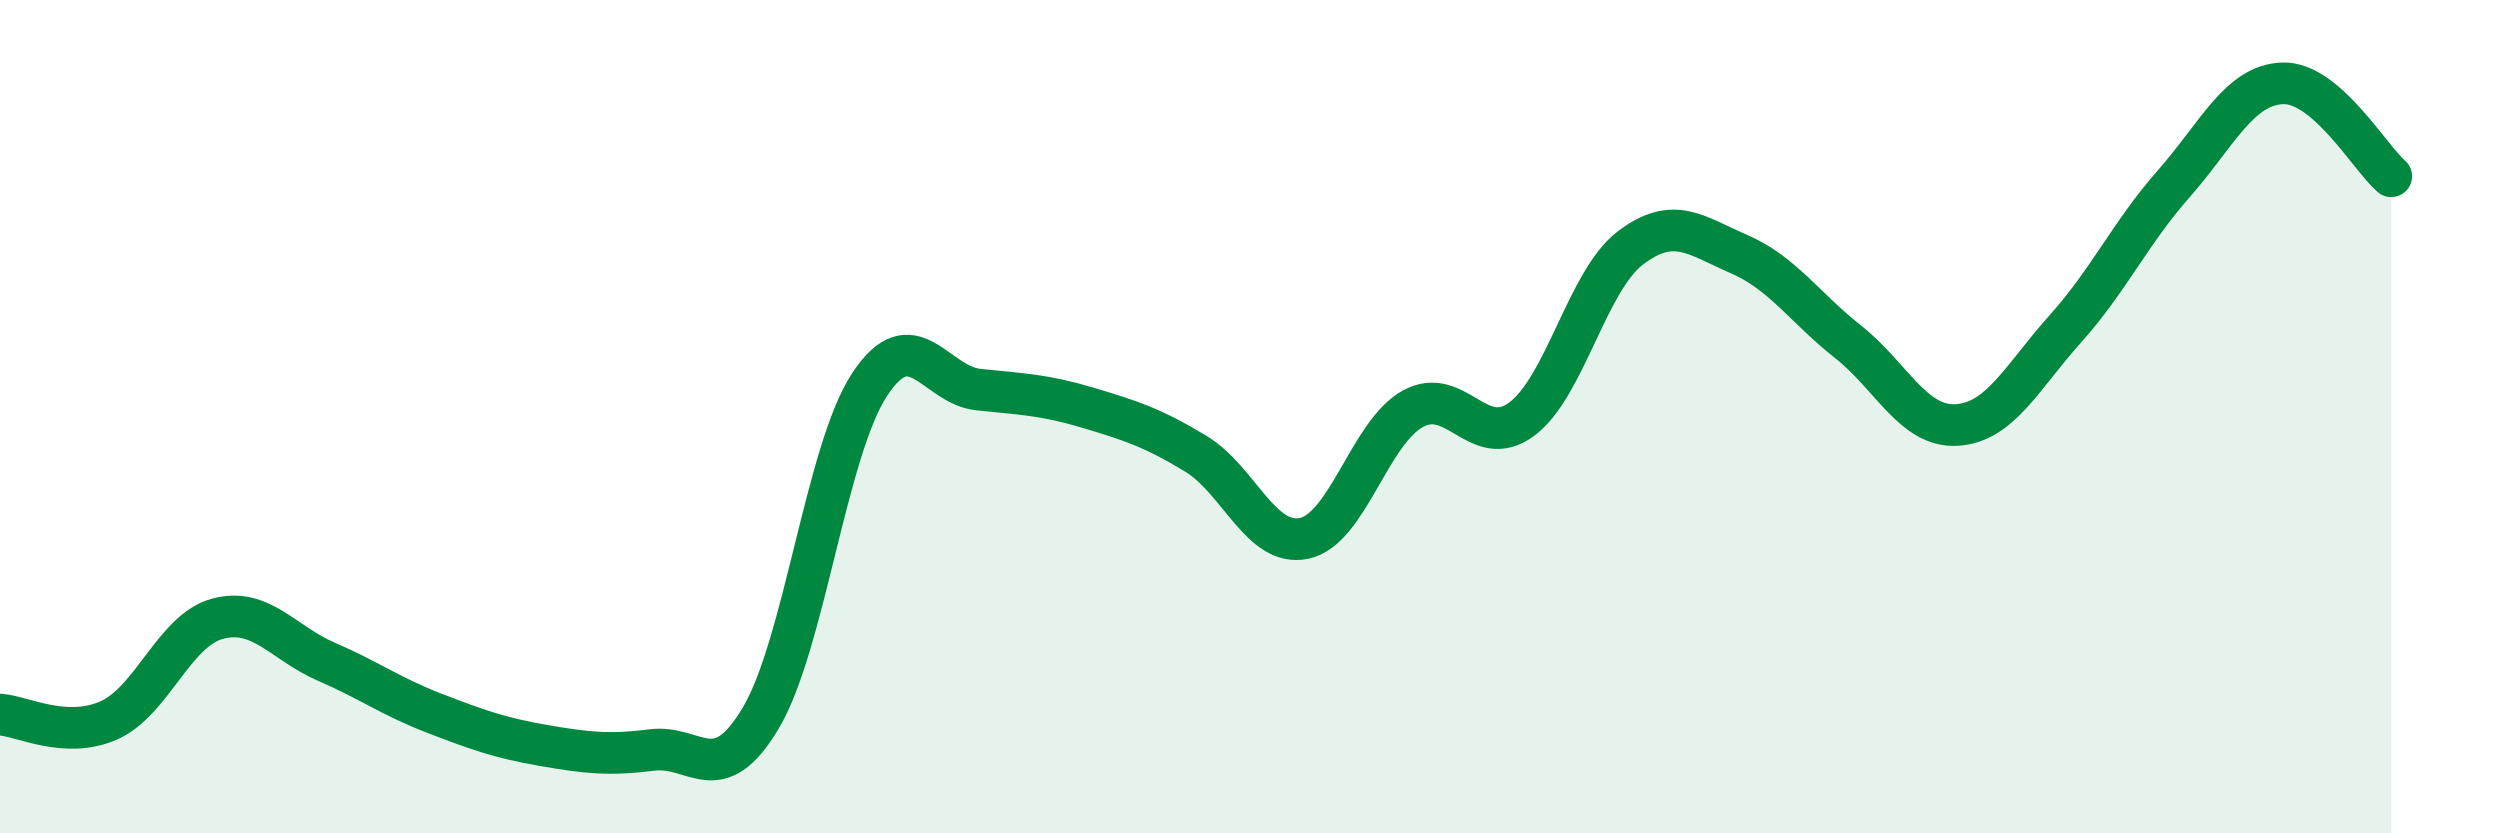 
    <svg width="60" height="20" viewBox="0 0 60 20" xmlns="http://www.w3.org/2000/svg">
      <path
        d="M 0,17.15 C 0.52,17.18 1.57,17.75 2.61,17.29 C 3.65,16.83 4.18,15.13 5.22,14.85 C 6.26,14.57 6.79,15.43 7.83,15.88 C 8.87,16.33 9.39,16.72 10.43,17.12 C 11.47,17.52 12,17.71 13.04,17.89 C 14.08,18.07 14.61,18.13 15.65,18 C 16.69,17.87 17.22,18.98 18.26,17.23 C 19.3,15.48 19.83,10.81 20.87,9.23 C 21.91,7.65 22.44,9.24 23.48,9.35 C 24.52,9.46 25.05,9.47 26.09,9.78 C 27.13,10.09 27.66,10.26 28.7,10.89 C 29.74,11.52 30.26,13.14 31.3,12.92 C 32.34,12.7 32.87,10.38 33.91,9.81 C 34.95,9.24 35.48,10.83 36.52,10.06 C 37.56,9.29 38.09,6.74 39.13,5.95 C 40.17,5.16 40.7,5.65 41.74,6.1 C 42.78,6.55 43.31,7.38 44.35,8.2 C 45.39,9.02 45.92,10.26 46.96,10.2 C 48,10.14 48.53,9.05 49.57,7.89 C 50.61,6.73 51.13,5.59 52.17,4.41 C 53.21,3.23 53.74,2.04 54.78,2 C 55.82,1.96 56.87,3.78 57.39,4.23L57.39 20L0 20Z"
        fill="#008740"
        opacity="0.1"
        stroke-linecap="round"
        stroke-linejoin="round"
      />
      <path
        d="M 0,17.15 C 0.52,17.18 1.57,17.75 2.61,17.29 C 3.65,16.83 4.18,15.13 5.22,14.85 C 6.26,14.57 6.79,15.43 7.83,15.88 C 8.87,16.33 9.39,16.72 10.43,17.12 C 11.47,17.52 12,17.71 13.04,17.89 C 14.08,18.07 14.61,18.13 15.65,18 C 16.69,17.87 17.22,18.98 18.26,17.23 C 19.3,15.48 19.83,10.81 20.87,9.23 C 21.91,7.65 22.44,9.24 23.48,9.35 C 24.52,9.46 25.05,9.47 26.09,9.78 C 27.13,10.09 27.66,10.26 28.7,10.89 C 29.74,11.52 30.26,13.14 31.3,12.92 C 32.34,12.7 32.87,10.38 33.91,9.81 C 34.95,9.24 35.48,10.83 36.52,10.06 C 37.56,9.29 38.09,6.74 39.13,5.95 C 40.17,5.16 40.7,5.65 41.74,6.1 C 42.78,6.55 43.31,7.38 44.35,8.2 C 45.39,9.02 45.92,10.26 46.96,10.2 C 48,10.14 48.53,9.05 49.57,7.89 C 50.61,6.73 51.13,5.59 52.17,4.41 C 53.21,3.23 53.74,2.04 54.78,2 C 55.82,1.96 56.87,3.78 57.39,4.23"
        stroke="#008740"
        stroke-width="1"
        fill="none"
        stroke-linecap="round"
        stroke-linejoin="round"
      />
    </svg>
  